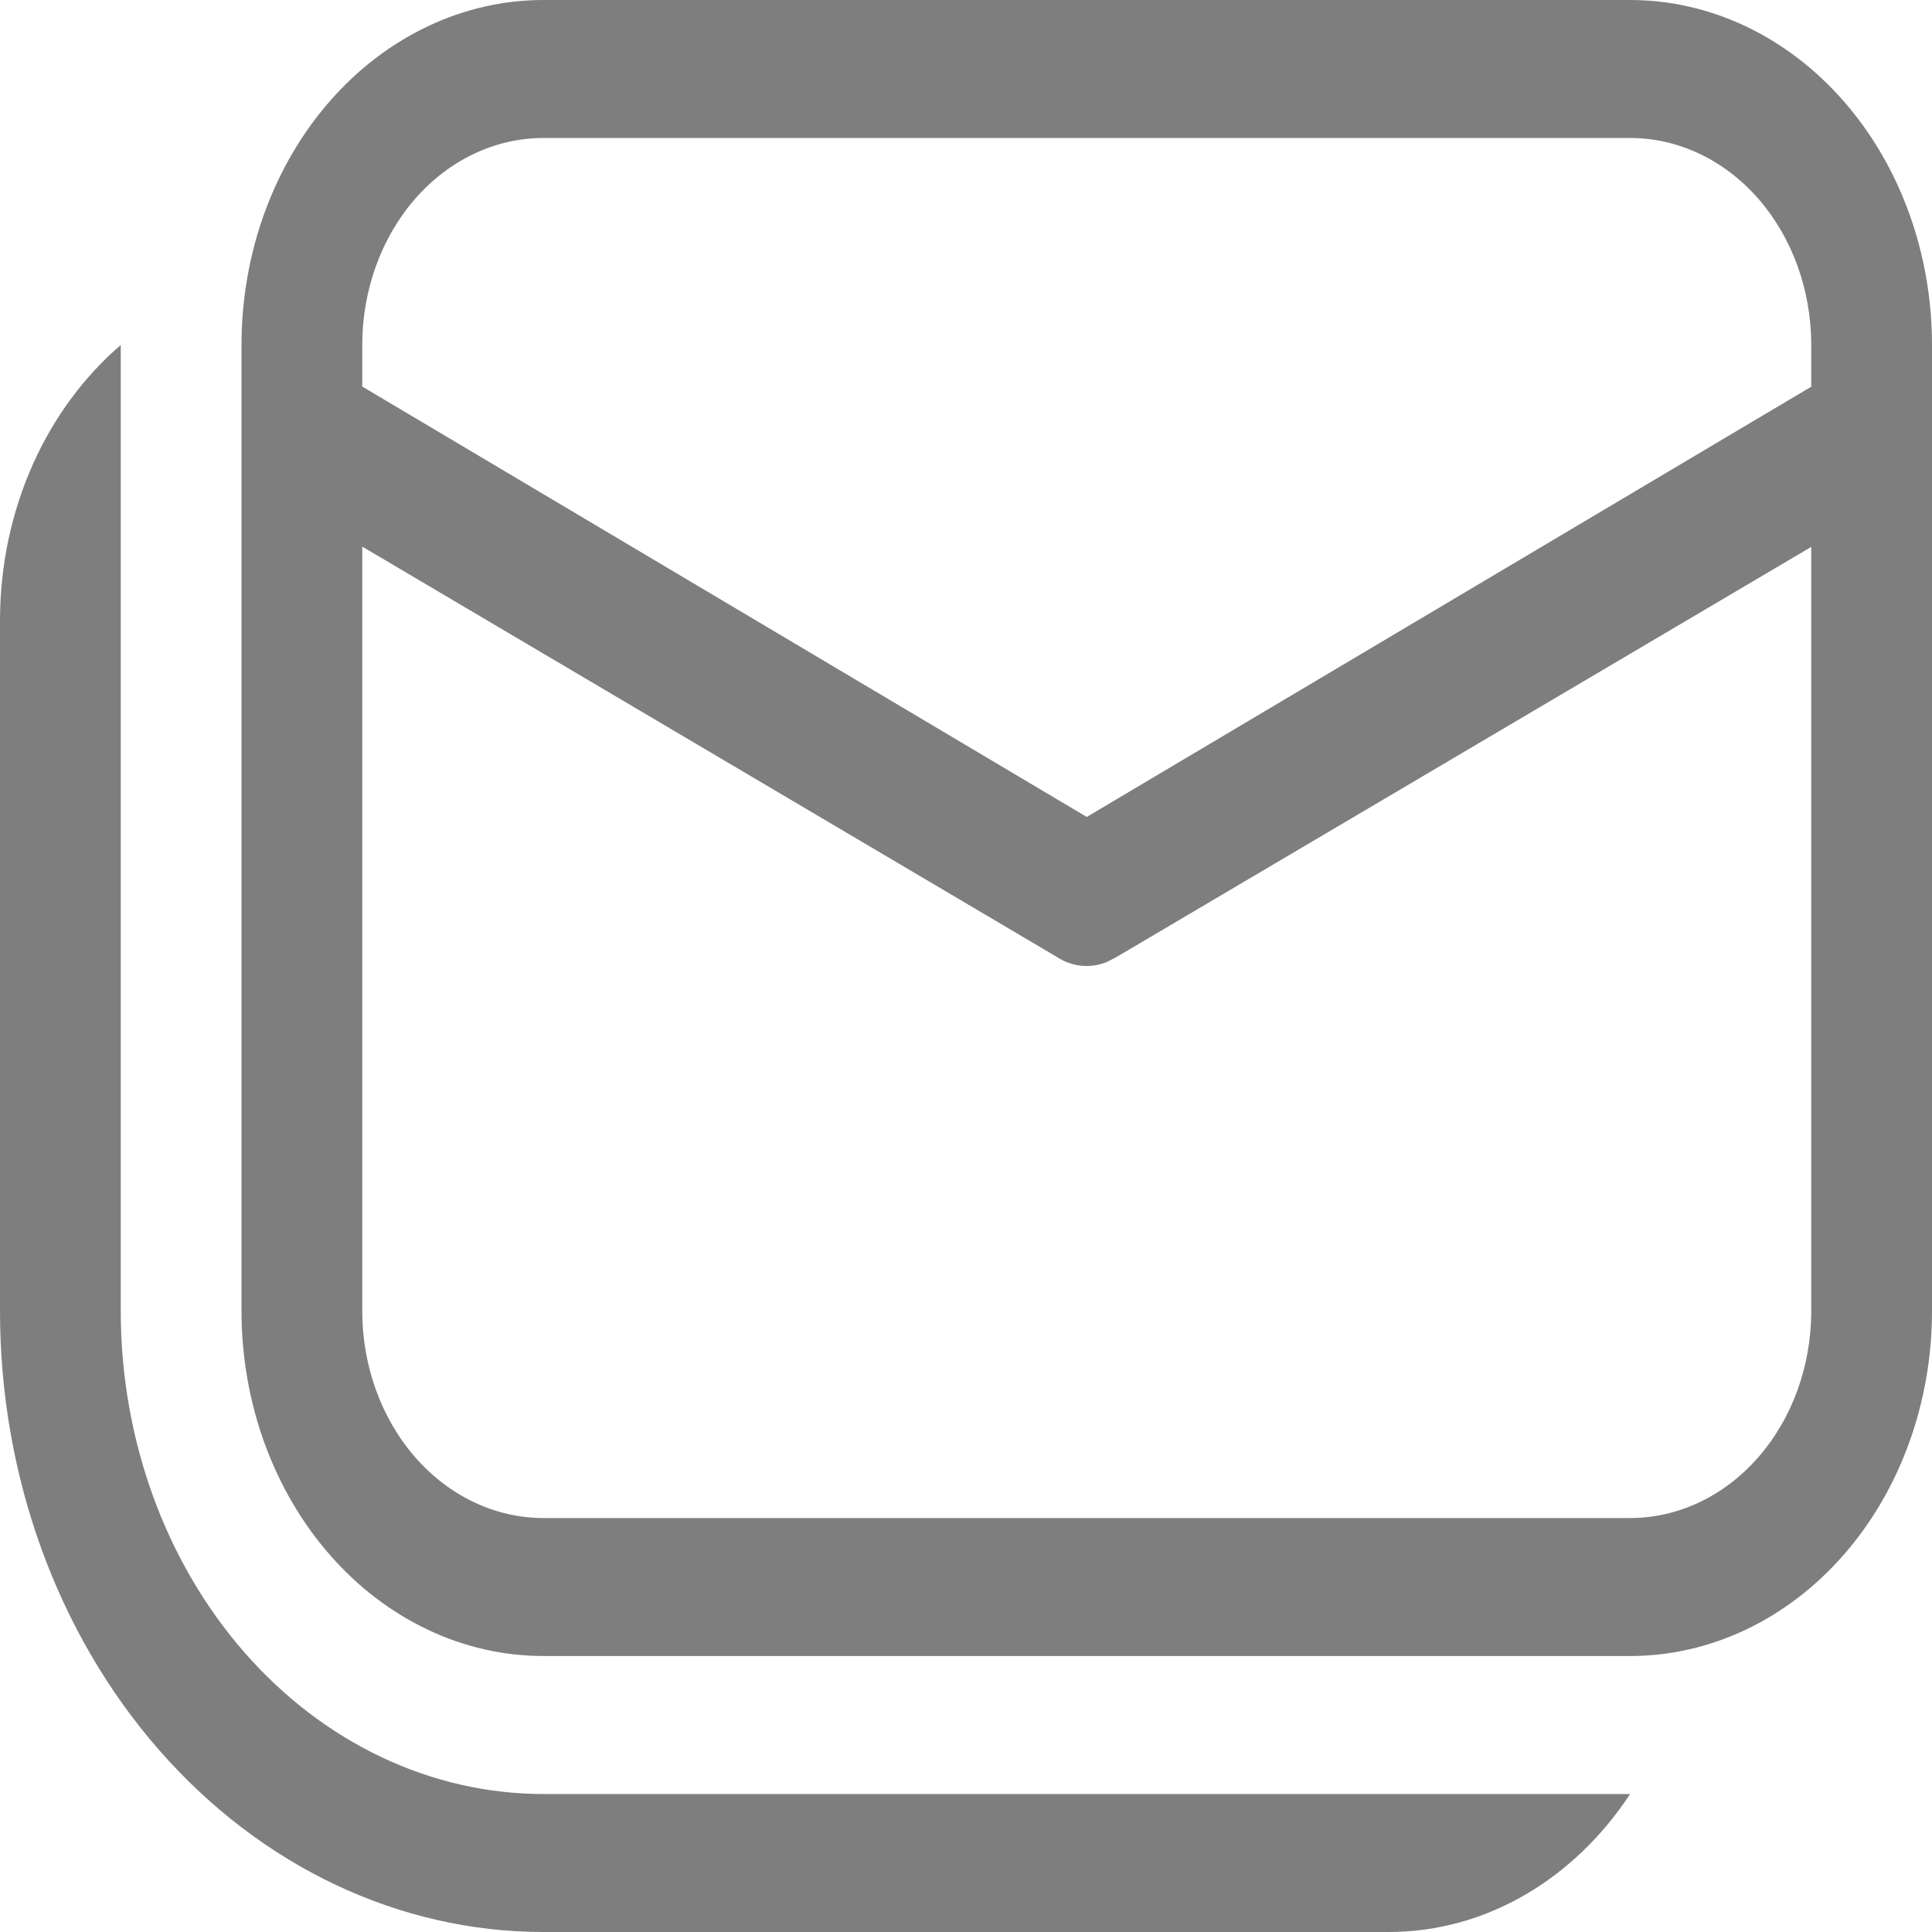 <svg width="40" height="40" viewBox="0 0 40 40" fill="none" xmlns="http://www.w3.org/2000/svg">
<path d="M5 7.143C5 5.248 5.658 3.432 6.831 2.092C8.003 0.753 9.592 0 11.25 0H33.75C35.408 0 36.997 0.753 38.169 2.092C39.342 3.432 40 5.248 40 7.143V27.143C40 29.037 39.342 30.854 38.169 32.194C36.997 33.533 35.408 34.286 33.75 34.286H11.25C9.592 34.286 8.003 33.533 6.831 32.194C5.658 30.854 5 29.037 5 27.143V7.143ZM21.865 19.803L7.5 11.317V27.143C7.5 28.279 7.895 29.37 8.598 30.173C9.302 30.977 10.255 31.429 11.25 31.429H33.75C34.745 31.429 35.698 30.977 36.402 30.173C37.105 29.37 37.5 28.279 37.5 27.143V11.323L23.135 19.803L22.93 19.911C22.756 19.985 22.571 20.013 22.387 19.994C22.203 19.975 22.024 19.91 21.865 19.803V19.803ZM33.75 2.857H11.25C10.255 2.857 9.302 3.309 8.598 4.112C7.895 4.916 7.5 6.006 7.5 7.143V8.003L22.5 16.914L37.5 8.006V7.143C37.5 6.006 37.105 4.916 36.402 4.112C35.698 3.309 34.745 2.857 33.75 2.857V2.857ZM28.75 40C30.795 40 32.61 38.877 33.75 37.143H11.25C8.929 37.143 6.704 36.089 5.063 34.214C3.422 32.339 2.5 29.795 2.5 27.143V7.143C0.983 8.446 0 10.52 0 12.857V27.143C0 30.553 1.185 33.823 3.295 36.234C5.405 38.645 8.266 40 11.25 40H28.75Z" fill="#7E7E7E"/>
</svg>
